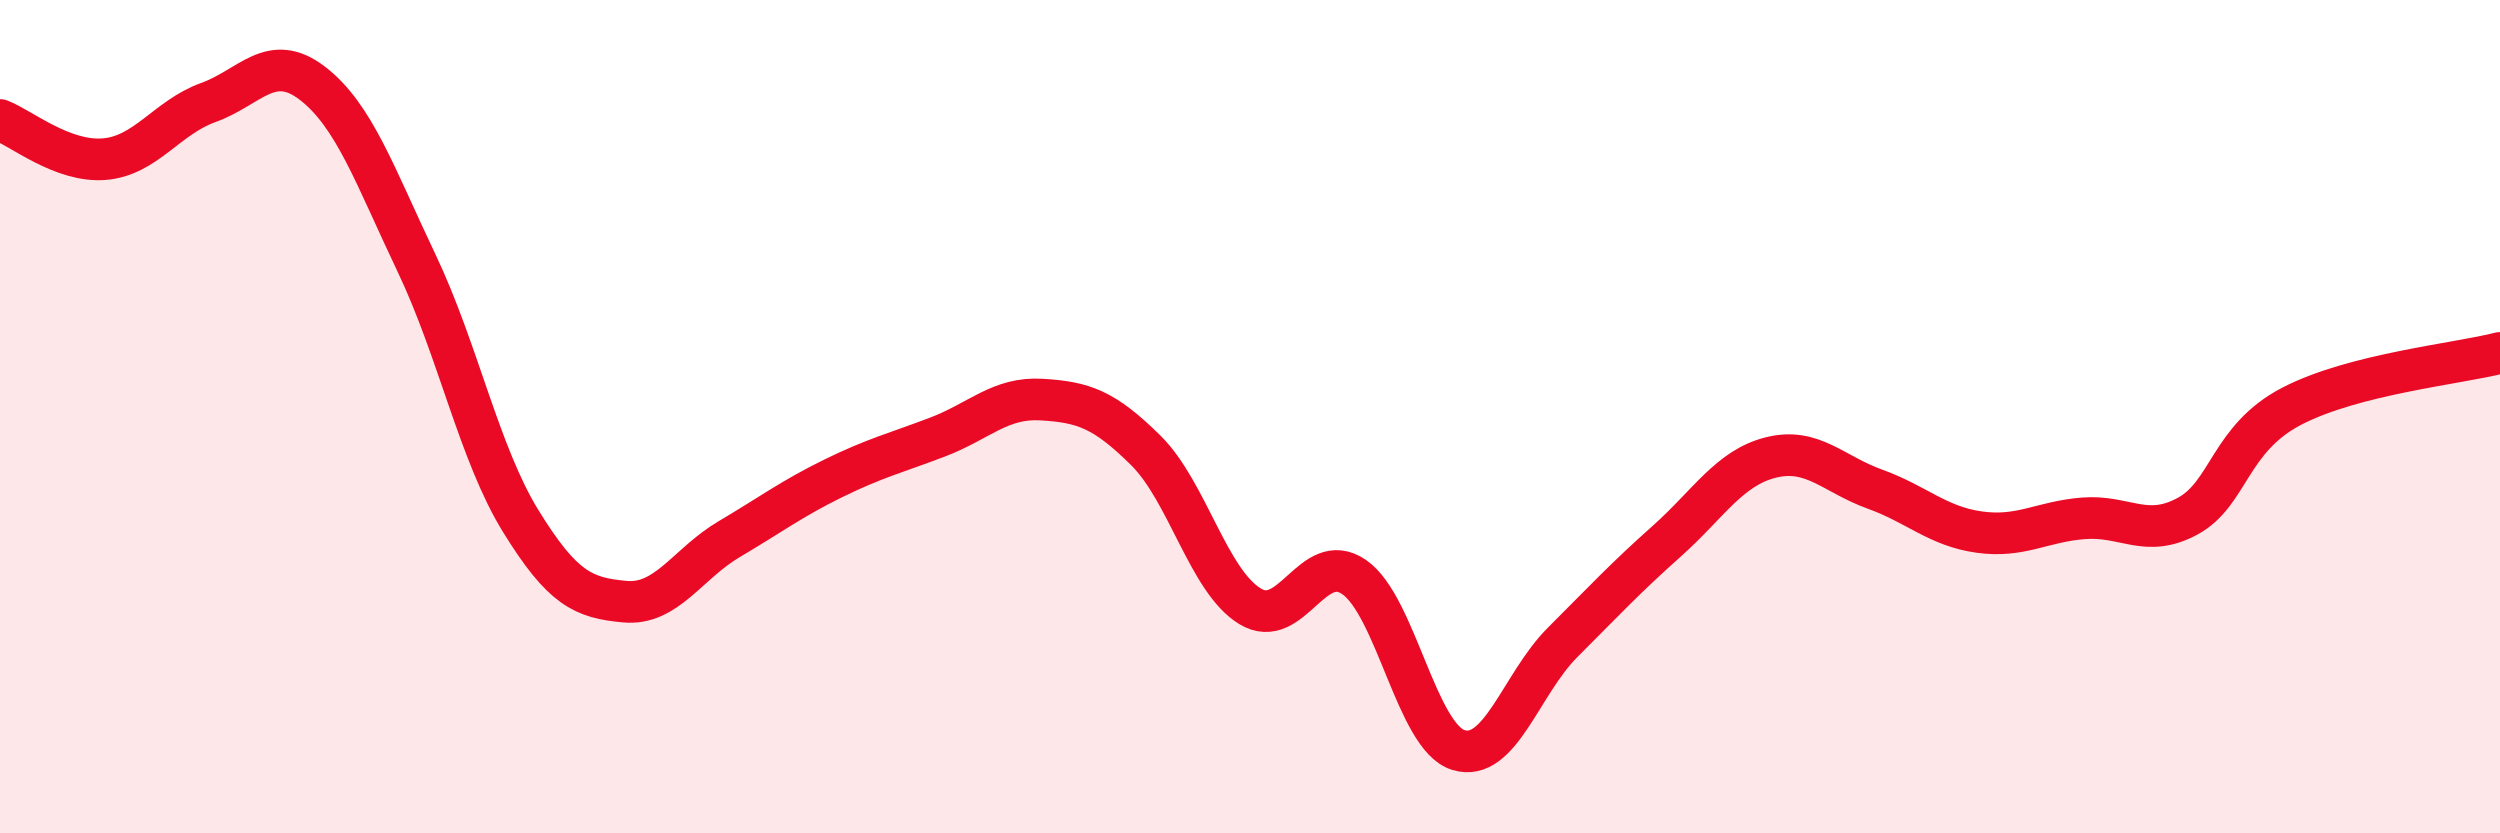 
    <svg width="60" height="20" viewBox="0 0 60 20" xmlns="http://www.w3.org/2000/svg">
      <path
        d="M 0,2.88 C 0.5,3.07 1.5,3.9 2.5,3.82 C 3.5,3.74 4,2.82 5,2.46 C 6,2.1 6.5,1.23 7.5,2 C 8.5,2.77 9,4.22 10,6.32 C 11,8.42 11.5,10.89 12.5,12.51 C 13.5,14.13 14,14.35 15,14.44 C 16,14.53 16.5,13.53 17.5,12.94 C 18.5,12.35 19,11.97 20,11.48 C 21,10.99 21.5,10.87 22.5,10.49 C 23.5,10.11 24,9.53 25,9.59 C 26,9.65 26.5,9.82 27.5,10.81 C 28.5,11.8 29,13.94 30,14.55 C 31,15.16 31.5,13.16 32.5,13.85 C 33.5,14.54 34,17.69 35,18 C 36,18.31 36.5,16.42 37.5,15.42 C 38.5,14.42 39,13.88 40,12.99 C 41,12.1 41.5,11.23 42.5,10.98 C 43.5,10.73 44,11.38 45,11.74 C 46,12.1 46.5,12.63 47.5,12.77 C 48.5,12.91 49,12.52 50,12.44 C 51,12.36 51.5,12.93 52.5,12.39 C 53.5,11.85 53.5,10.53 55,9.75 C 56.5,8.97 59,8.73 60,8.47L60 20L0 20Z"
        fill="#EB0A25"
        opacity="0.1"
        stroke-linecap="round"
        stroke-linejoin="round"
      />
      <path
        d="M 0,2.88 C 0.5,3.07 1.5,3.9 2.5,3.82 C 3.5,3.74 4,2.82 5,2.46 C 6,2.1 6.5,1.23 7.5,2 C 8.5,2.77 9,4.22 10,6.32 C 11,8.42 11.5,10.89 12.5,12.51 C 13.5,14.13 14,14.35 15,14.44 C 16,14.53 16.5,13.53 17.5,12.94 C 18.5,12.35 19,11.97 20,11.48 C 21,10.99 21.5,10.87 22.5,10.49 C 23.5,10.11 24,9.53 25,9.59 C 26,9.65 26.5,9.82 27.5,10.81 C 28.5,11.8 29,13.94 30,14.55 C 31,15.16 31.5,13.16 32.5,13.85 C 33.5,14.54 34,17.69 35,18 C 36,18.31 36.5,16.42 37.5,15.42 C 38.5,14.42 39,13.88 40,12.99 C 41,12.1 41.5,11.23 42.5,10.98 C 43.5,10.73 44,11.38 45,11.74 C 46,12.1 46.5,12.63 47.5,12.77 C 48.5,12.91 49,12.52 50,12.44 C 51,12.36 51.5,12.93 52.5,12.39 C 53.5,11.85 53.5,10.53 55,9.75 C 56.5,8.97 59,8.73 60,8.47"
        stroke="#EB0A25"
        stroke-width="1"
        fill="none"
        stroke-linecap="round"
        stroke-linejoin="round"
      />
    </svg>
  